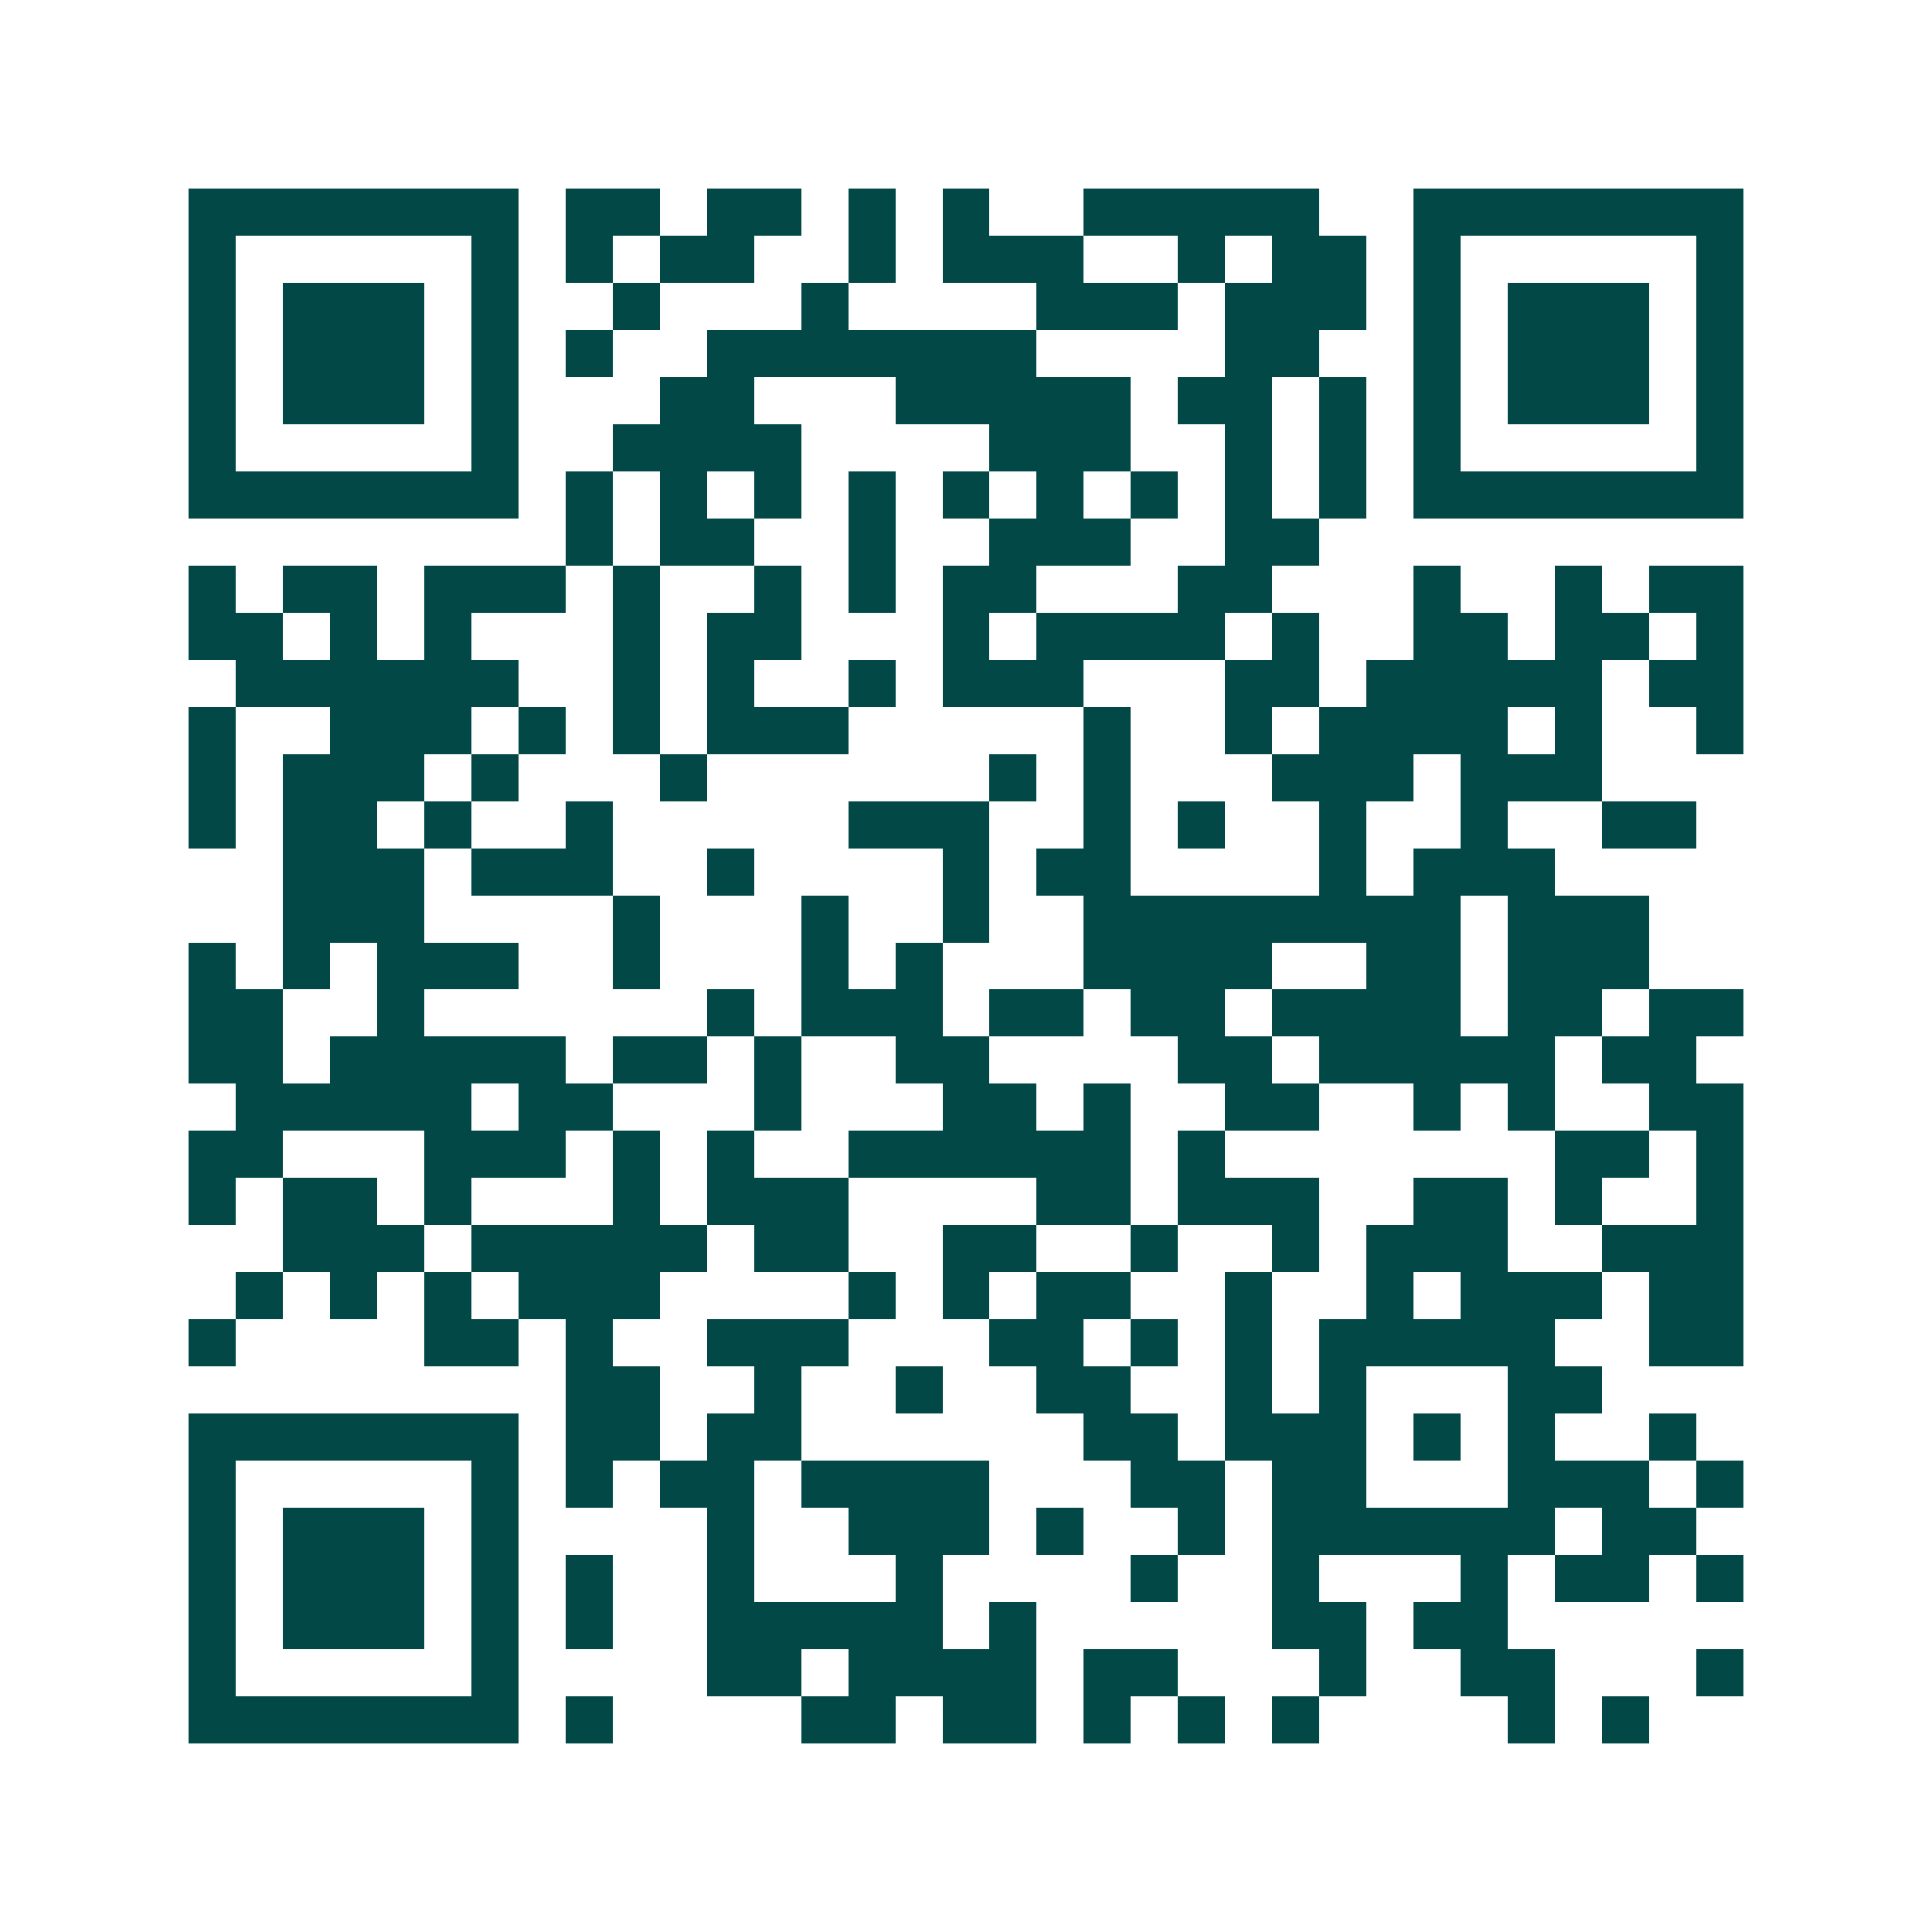 <svg xmlns="http://www.w3.org/2000/svg" width="200" height="200" viewBox="0 0 41 41" shape-rendering="crispEdges"><path fill="#ffffff" d="M0 0h41v41H0z"/><path stroke="#014847" d="M4 4.5h7m1 0h2m1 0h2m1 0h1m1 0h1m2 0h5m2 0h7M4 5.5h1m5 0h1m1 0h1m1 0h2m2 0h1m1 0h3m2 0h1m1 0h2m1 0h1m5 0h1M4 6.5h1m1 0h3m1 0h1m2 0h1m3 0h1m4 0h3m1 0h3m1 0h1m1 0h3m1 0h1M4 7.5h1m1 0h3m1 0h1m1 0h1m2 0h7m4 0h2m2 0h1m1 0h3m1 0h1M4 8.5h1m1 0h3m1 0h1m3 0h2m3 0h5m1 0h2m1 0h1m1 0h1m1 0h3m1 0h1M4 9.5h1m5 0h1m2 0h4m4 0h3m2 0h1m1 0h1m1 0h1m5 0h1M4 10.5h7m1 0h1m1 0h1m1 0h1m1 0h1m1 0h1m1 0h1m1 0h1m1 0h1m1 0h1m1 0h7M12 11.5h1m1 0h2m2 0h1m2 0h3m2 0h2M4 12.5h1m1 0h2m1 0h3m1 0h1m2 0h1m1 0h1m1 0h2m3 0h2m3 0h1m2 0h1m1 0h2M4 13.5h2m1 0h1m1 0h1m3 0h1m1 0h2m3 0h1m1 0h4m1 0h1m2 0h2m1 0h2m1 0h1M5 14.5h6m2 0h1m1 0h1m2 0h1m1 0h3m3 0h2m1 0h5m1 0h2M4 15.5h1m2 0h3m1 0h1m1 0h1m1 0h3m5 0h1m2 0h1m1 0h4m1 0h1m2 0h1M4 16.5h1m1 0h3m1 0h1m3 0h1m6 0h1m1 0h1m3 0h3m1 0h3M4 17.5h1m1 0h2m1 0h1m2 0h1m5 0h3m2 0h1m1 0h1m2 0h1m2 0h1m2 0h2M6 18.5h3m1 0h3m2 0h1m4 0h1m1 0h2m4 0h1m1 0h3M6 19.5h3m4 0h1m3 0h1m2 0h1m2 0h8m1 0h3M4 20.5h1m1 0h1m1 0h3m2 0h1m3 0h1m1 0h1m3 0h4m2 0h2m1 0h3M4 21.5h2m2 0h1m6 0h1m1 0h3m1 0h2m1 0h2m1 0h4m1 0h2m1 0h2M4 22.5h2m1 0h5m1 0h2m1 0h1m2 0h2m4 0h2m1 0h5m1 0h2M5 23.5h5m1 0h2m3 0h1m3 0h2m1 0h1m2 0h2m2 0h1m1 0h1m2 0h2M4 24.5h2m3 0h3m1 0h1m1 0h1m2 0h6m1 0h1m7 0h2m1 0h1M4 25.5h1m1 0h2m1 0h1m3 0h1m1 0h3m4 0h2m1 0h3m2 0h2m1 0h1m2 0h1M6 26.5h3m1 0h5m1 0h2m2 0h2m2 0h1m2 0h1m1 0h3m2 0h3M5 27.5h1m1 0h1m1 0h1m1 0h3m4 0h1m1 0h1m1 0h2m2 0h1m2 0h1m1 0h3m1 0h2M4 28.5h1m4 0h2m1 0h1m2 0h3m3 0h2m1 0h1m1 0h1m1 0h5m2 0h2M12 29.5h2m2 0h1m2 0h1m2 0h2m2 0h1m1 0h1m3 0h2M4 30.5h7m1 0h2m1 0h2m6 0h2m1 0h3m1 0h1m1 0h1m2 0h1M4 31.5h1m5 0h1m1 0h1m1 0h2m1 0h4m3 0h2m1 0h2m3 0h3m1 0h1M4 32.5h1m1 0h3m1 0h1m4 0h1m2 0h3m1 0h1m2 0h1m1 0h6m1 0h2M4 33.5h1m1 0h3m1 0h1m1 0h1m2 0h1m3 0h1m4 0h1m2 0h1m3 0h1m1 0h2m1 0h1M4 34.5h1m1 0h3m1 0h1m1 0h1m2 0h5m1 0h1m5 0h2m1 0h2M4 35.5h1m5 0h1m4 0h2m1 0h4m1 0h2m3 0h1m2 0h2m3 0h1M4 36.5h7m1 0h1m4 0h2m1 0h2m1 0h1m1 0h1m1 0h1m4 0h1m1 0h1"/></svg>
